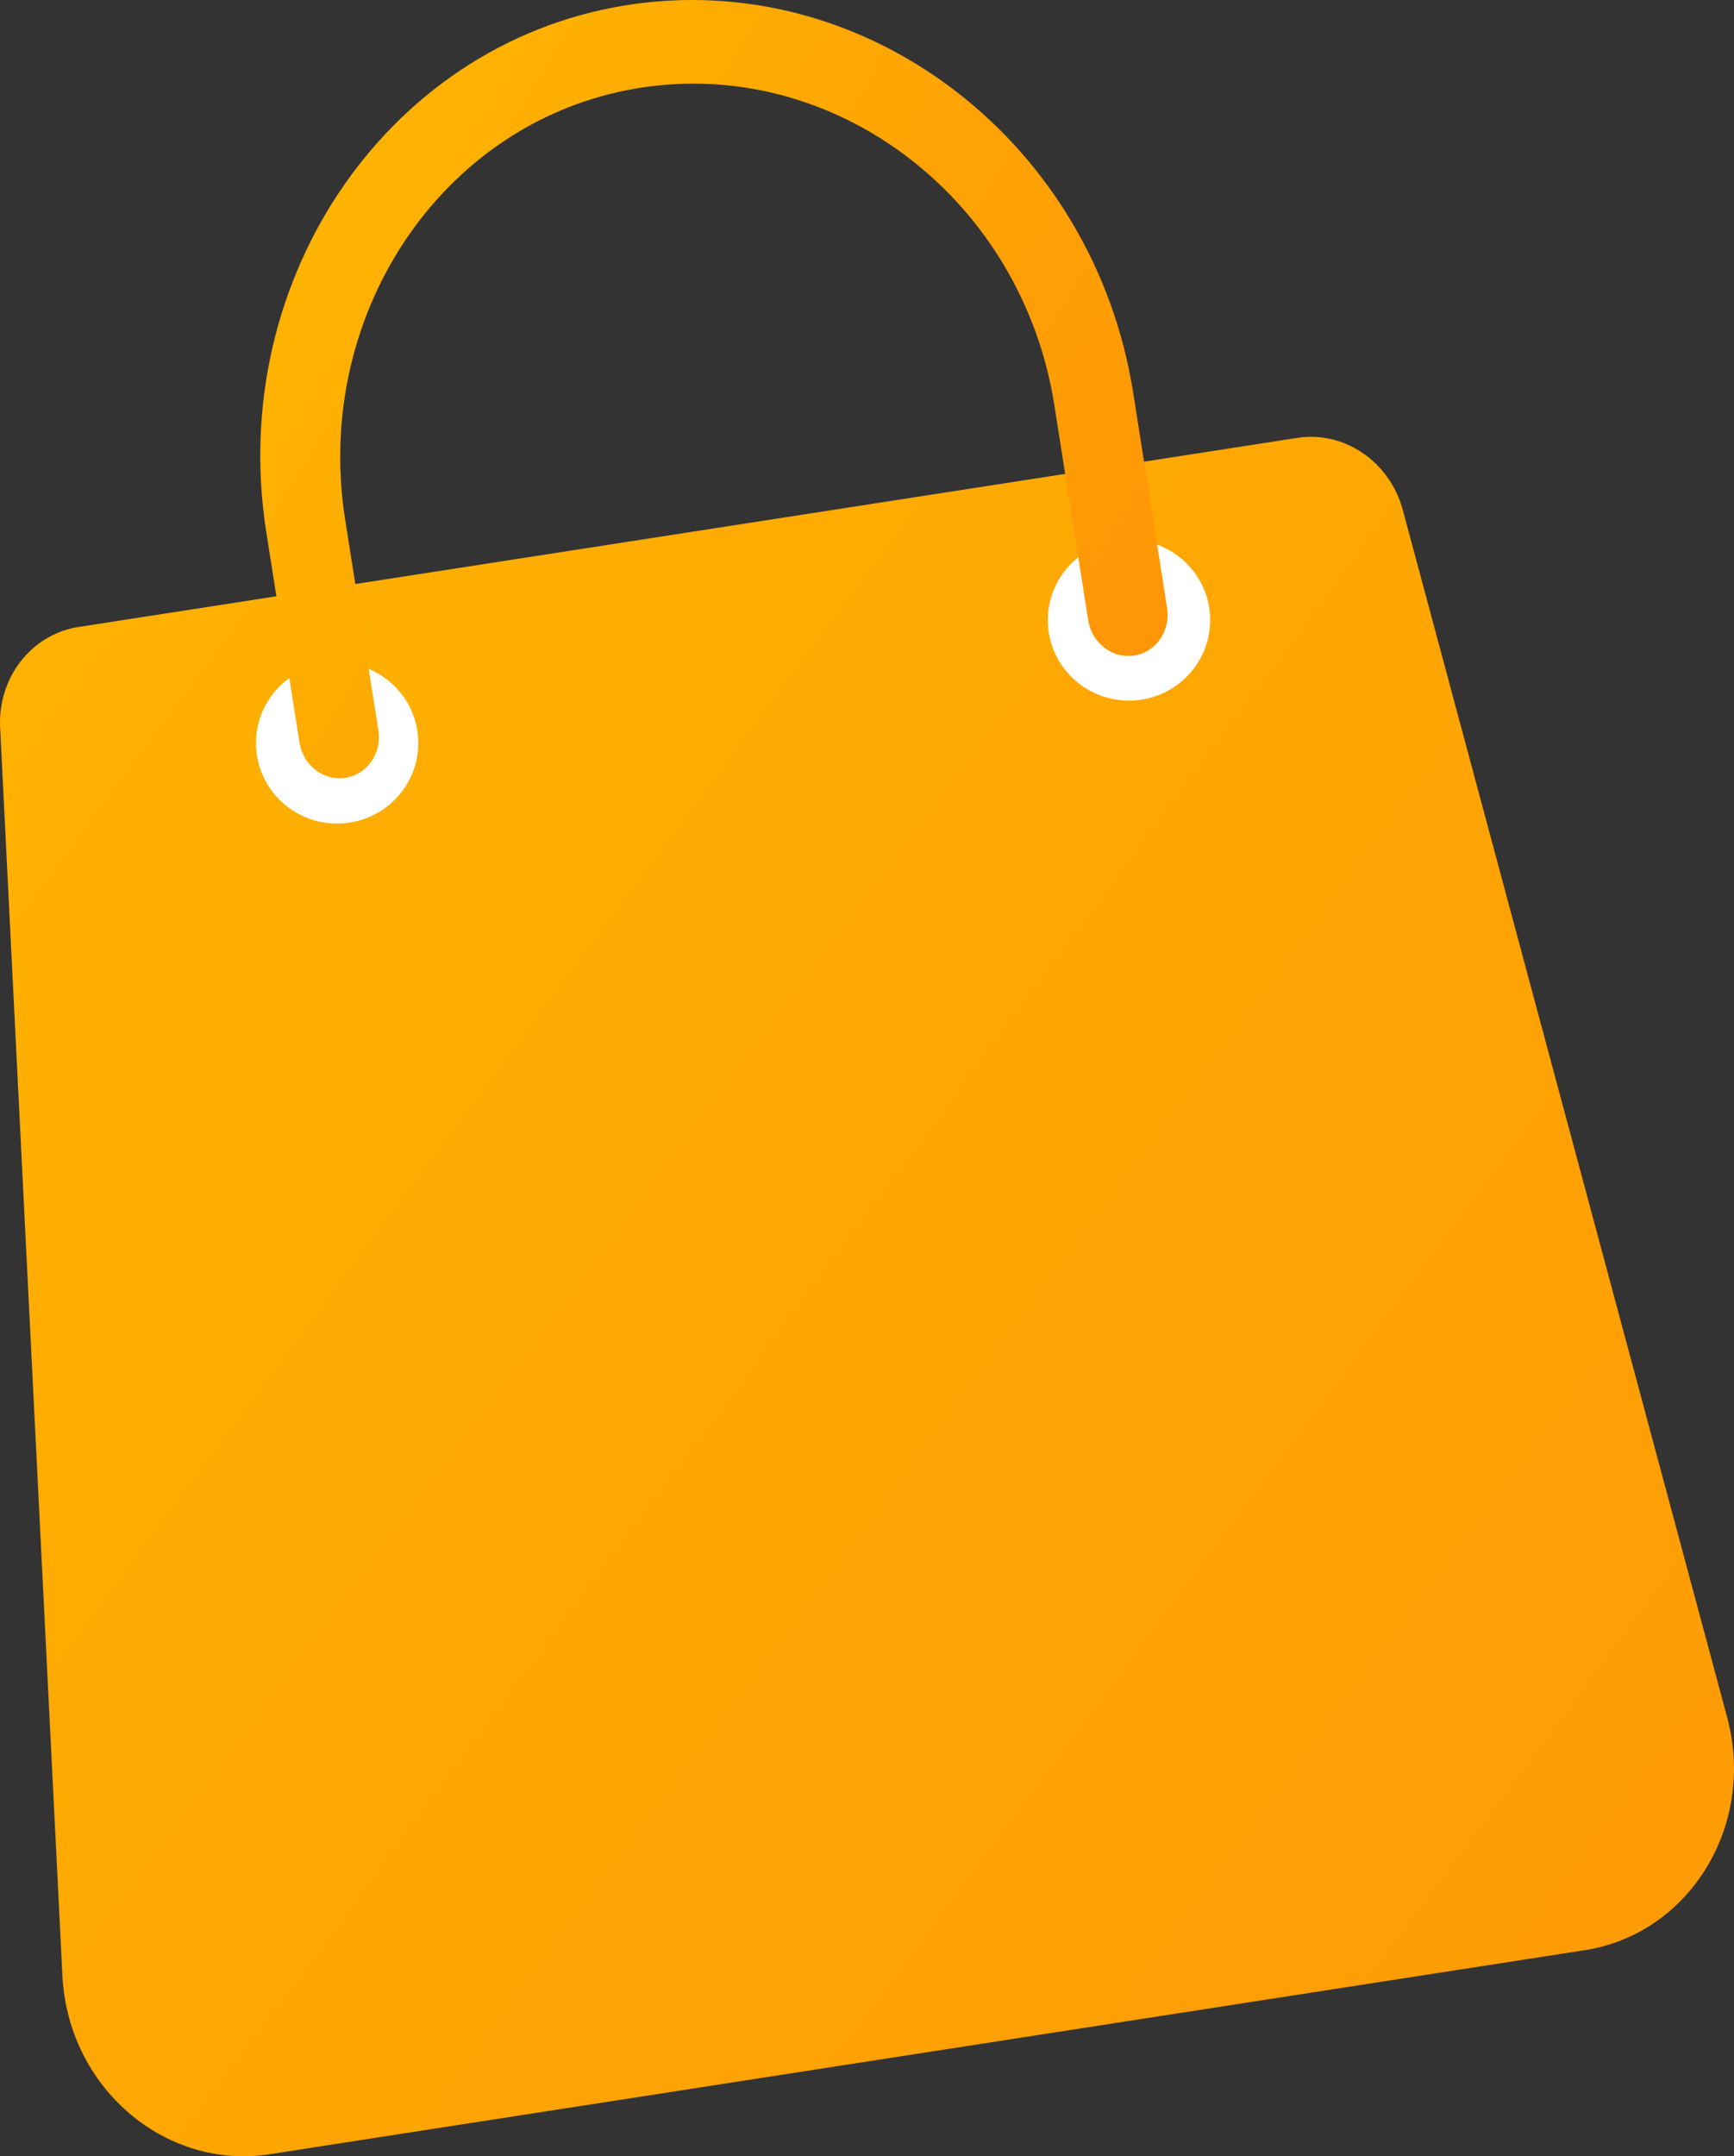 <svg viewBox="0 0 783.07 973.31" xmlns:xlink="http://www.w3.org/1999/xlink" xmlns="http://www.w3.org/2000/svg"><rect x="0" y="0" width="783.07" height="973.31" fill="#333333" stroke="none"/><defs><style>.cls-1{fill:url(#linear-gradient);}.cls-2{fill:none;}.cls-3{fill:#fff;}.cls-4{fill:url(#linear-gradient-2);}</style><linearGradient gradientUnits="userSpaceOnUse" gradientTransform="translate(-610.36 -1109.46) rotate(-8.88)" y2="2462.94" x2="1311.51" y1="1294.48" x1="164.23" id="linear-gradient"><stop stop-color="#ffb800" offset="0"></stop><stop stop-color="#ff9207" offset="1"></stop></linearGradient><linearGradient xlink:href="#linear-gradient" y2="1620.02" x2="914.7" y1="1269.97" x1="500.71" id="linear-gradient-2"></linearGradient></defs><g data-sanitized-data-name="Layer 2" data-name="Layer 2" id="Layer_2"><g data-sanitized-data-name="Layer 2" data-name="Layer 2" id="Layer_2-2"><path d="M715.62,880.31,121.81,972.39c-47.42,7.35-91.11-30.24-93.62-80.54L.06,328.46c-1.13-22.58,14.11-42.15,35.4-45.45l550.36-85.35c21.28-3.3,41.81,10.72,47.69,32.57L780,775.26C793.08,823.93,763,873,715.62,880.31Z" class="cls-1"></path><path d="M715.62,880.31,121.81,972.39c-47.42,7.35-91.11-30.24-93.62-80.54L.06,328.46c-1.13-22.58,14.11-42.15,35.4-45.45l550.36-85.35c21.28-3.3,41.81,10.72,47.69,32.57L780,775.26C793.08,823.93,763,873,715.62,880.31Z" class="cls-2"></path><ellipse transform="translate(-6.6 3.08) rotate(-1.13)" ry="36.33" rx="36.65" cy="335.41" cx="152.27" class="cls-3"></ellipse><ellipse transform="matrix(1, -0.02, 0.02, 1, -5.44, 10.13)" ry="36.33" rx="36.65" cy="279.98" cx="509.69" class="cls-3"></ellipse><path d="M287,1.74C176.78,16.74,102.09,125,120.25,240.2l15,95c1.63,10.31,10.92,17.44,20.75,15.91h0c9.84-1.52,16.5-11.12,14.87-21.44l-15-95.13C141,140.21,202,51.46,292.24,39.18c87.32-11.88,169.45,52,183.89,143.66L491.43,280c1.63,10.31,10.92,17.44,20.76,15.91h0c9.84-1.53,16.49-11.12,14.87-21.44l-15.3-97.12C494.1,65.26,393.71-12.79,287,1.74Z" class="cls-4"></path></g></g></svg>